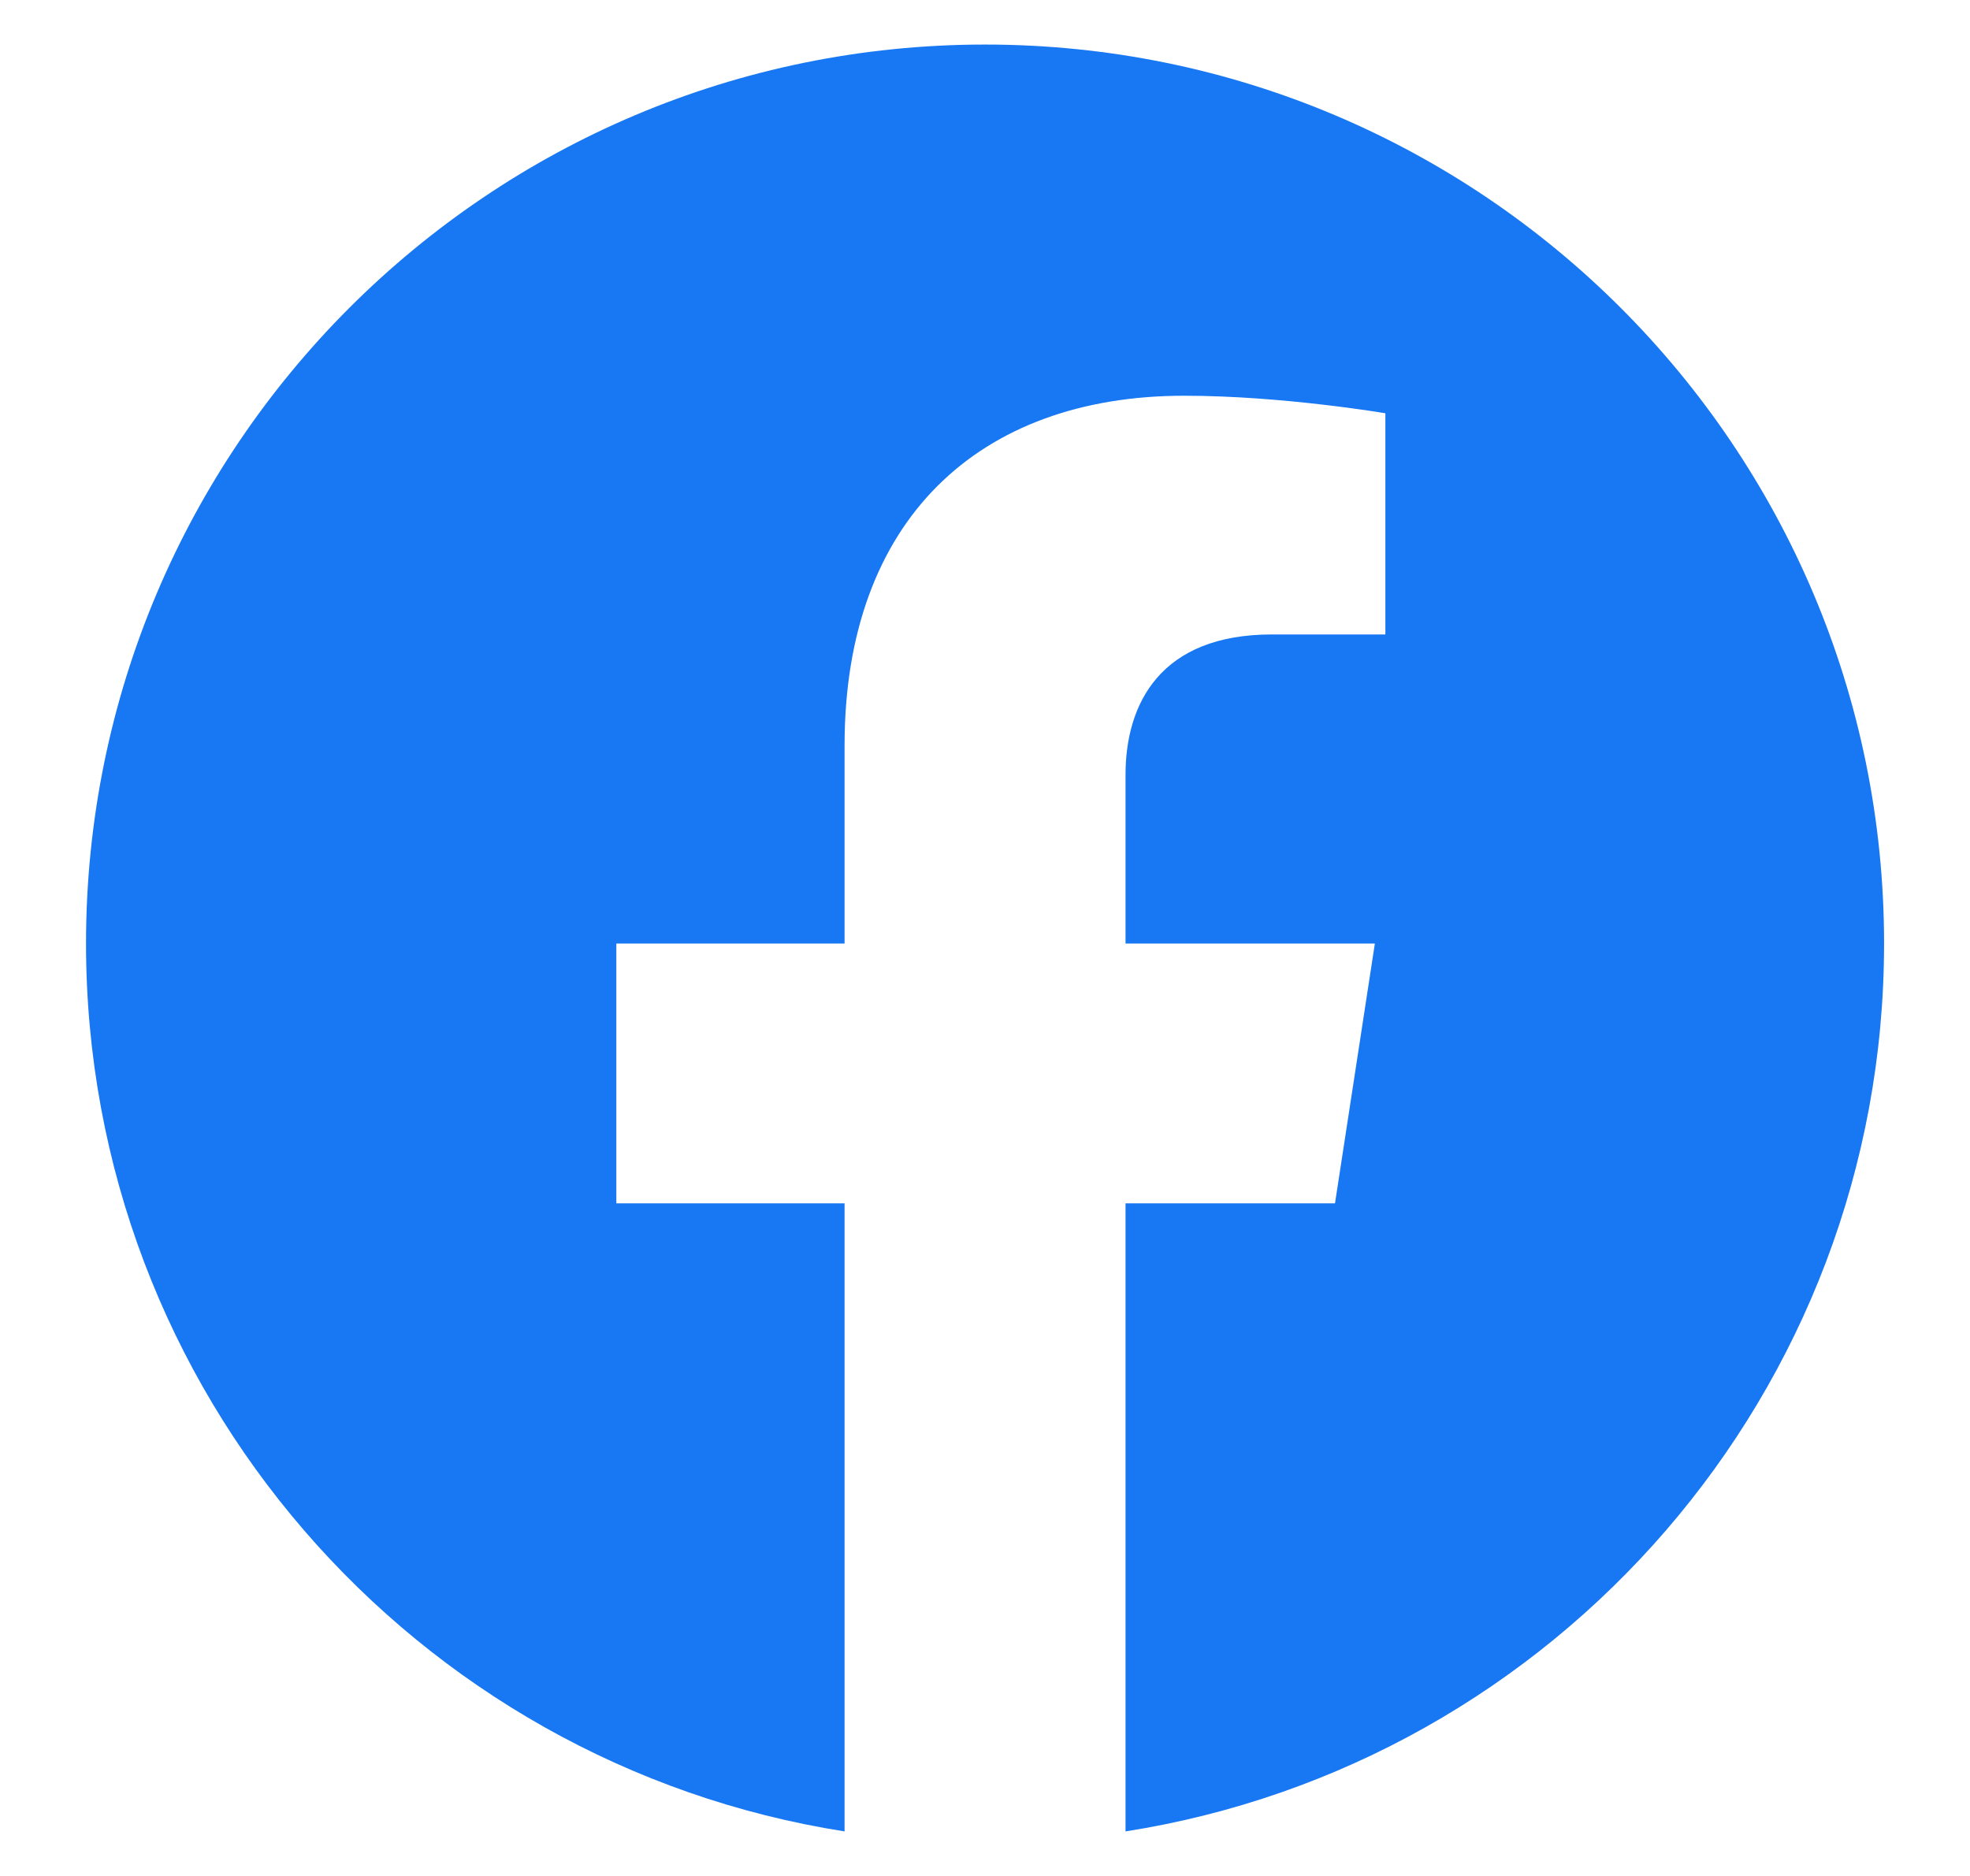 <svg
  width="21"
  height="20"
  viewBox="0 0 21 20"
  fill="none"
  xmlns="http://www.w3.org/2000/svg"
>
  <g clip-path="url(#clip0_5367_1882)">
    <path
      d="M20.084 10.059C20.084 4.766 15.793 0.475 10.5 0.475C5.208 0.475 0.917 4.766 0.917 10.059C0.917 14.842 4.421 18.806 9.003 19.525V12.829H6.57V10.059H9.003V7.947C9.003 5.545 10.434 4.219 12.623 4.219C13.671 4.219 14.768 4.406 14.768 4.406V6.764H13.559C12.369 6.764 11.998 7.503 11.998 8.261V10.059H14.656L14.231 12.829H11.998V19.525C16.579 18.806 20.084 14.842 20.084 10.059Z"
      fill="#1877F2"
    />
  </g>
  <defs>
    <clipPath id="clip0_5367_1882">
      <rect width="20" height="20" fill="white" transform="translate(0.5)" />
    </clipPath>
  </defs>
</svg>
